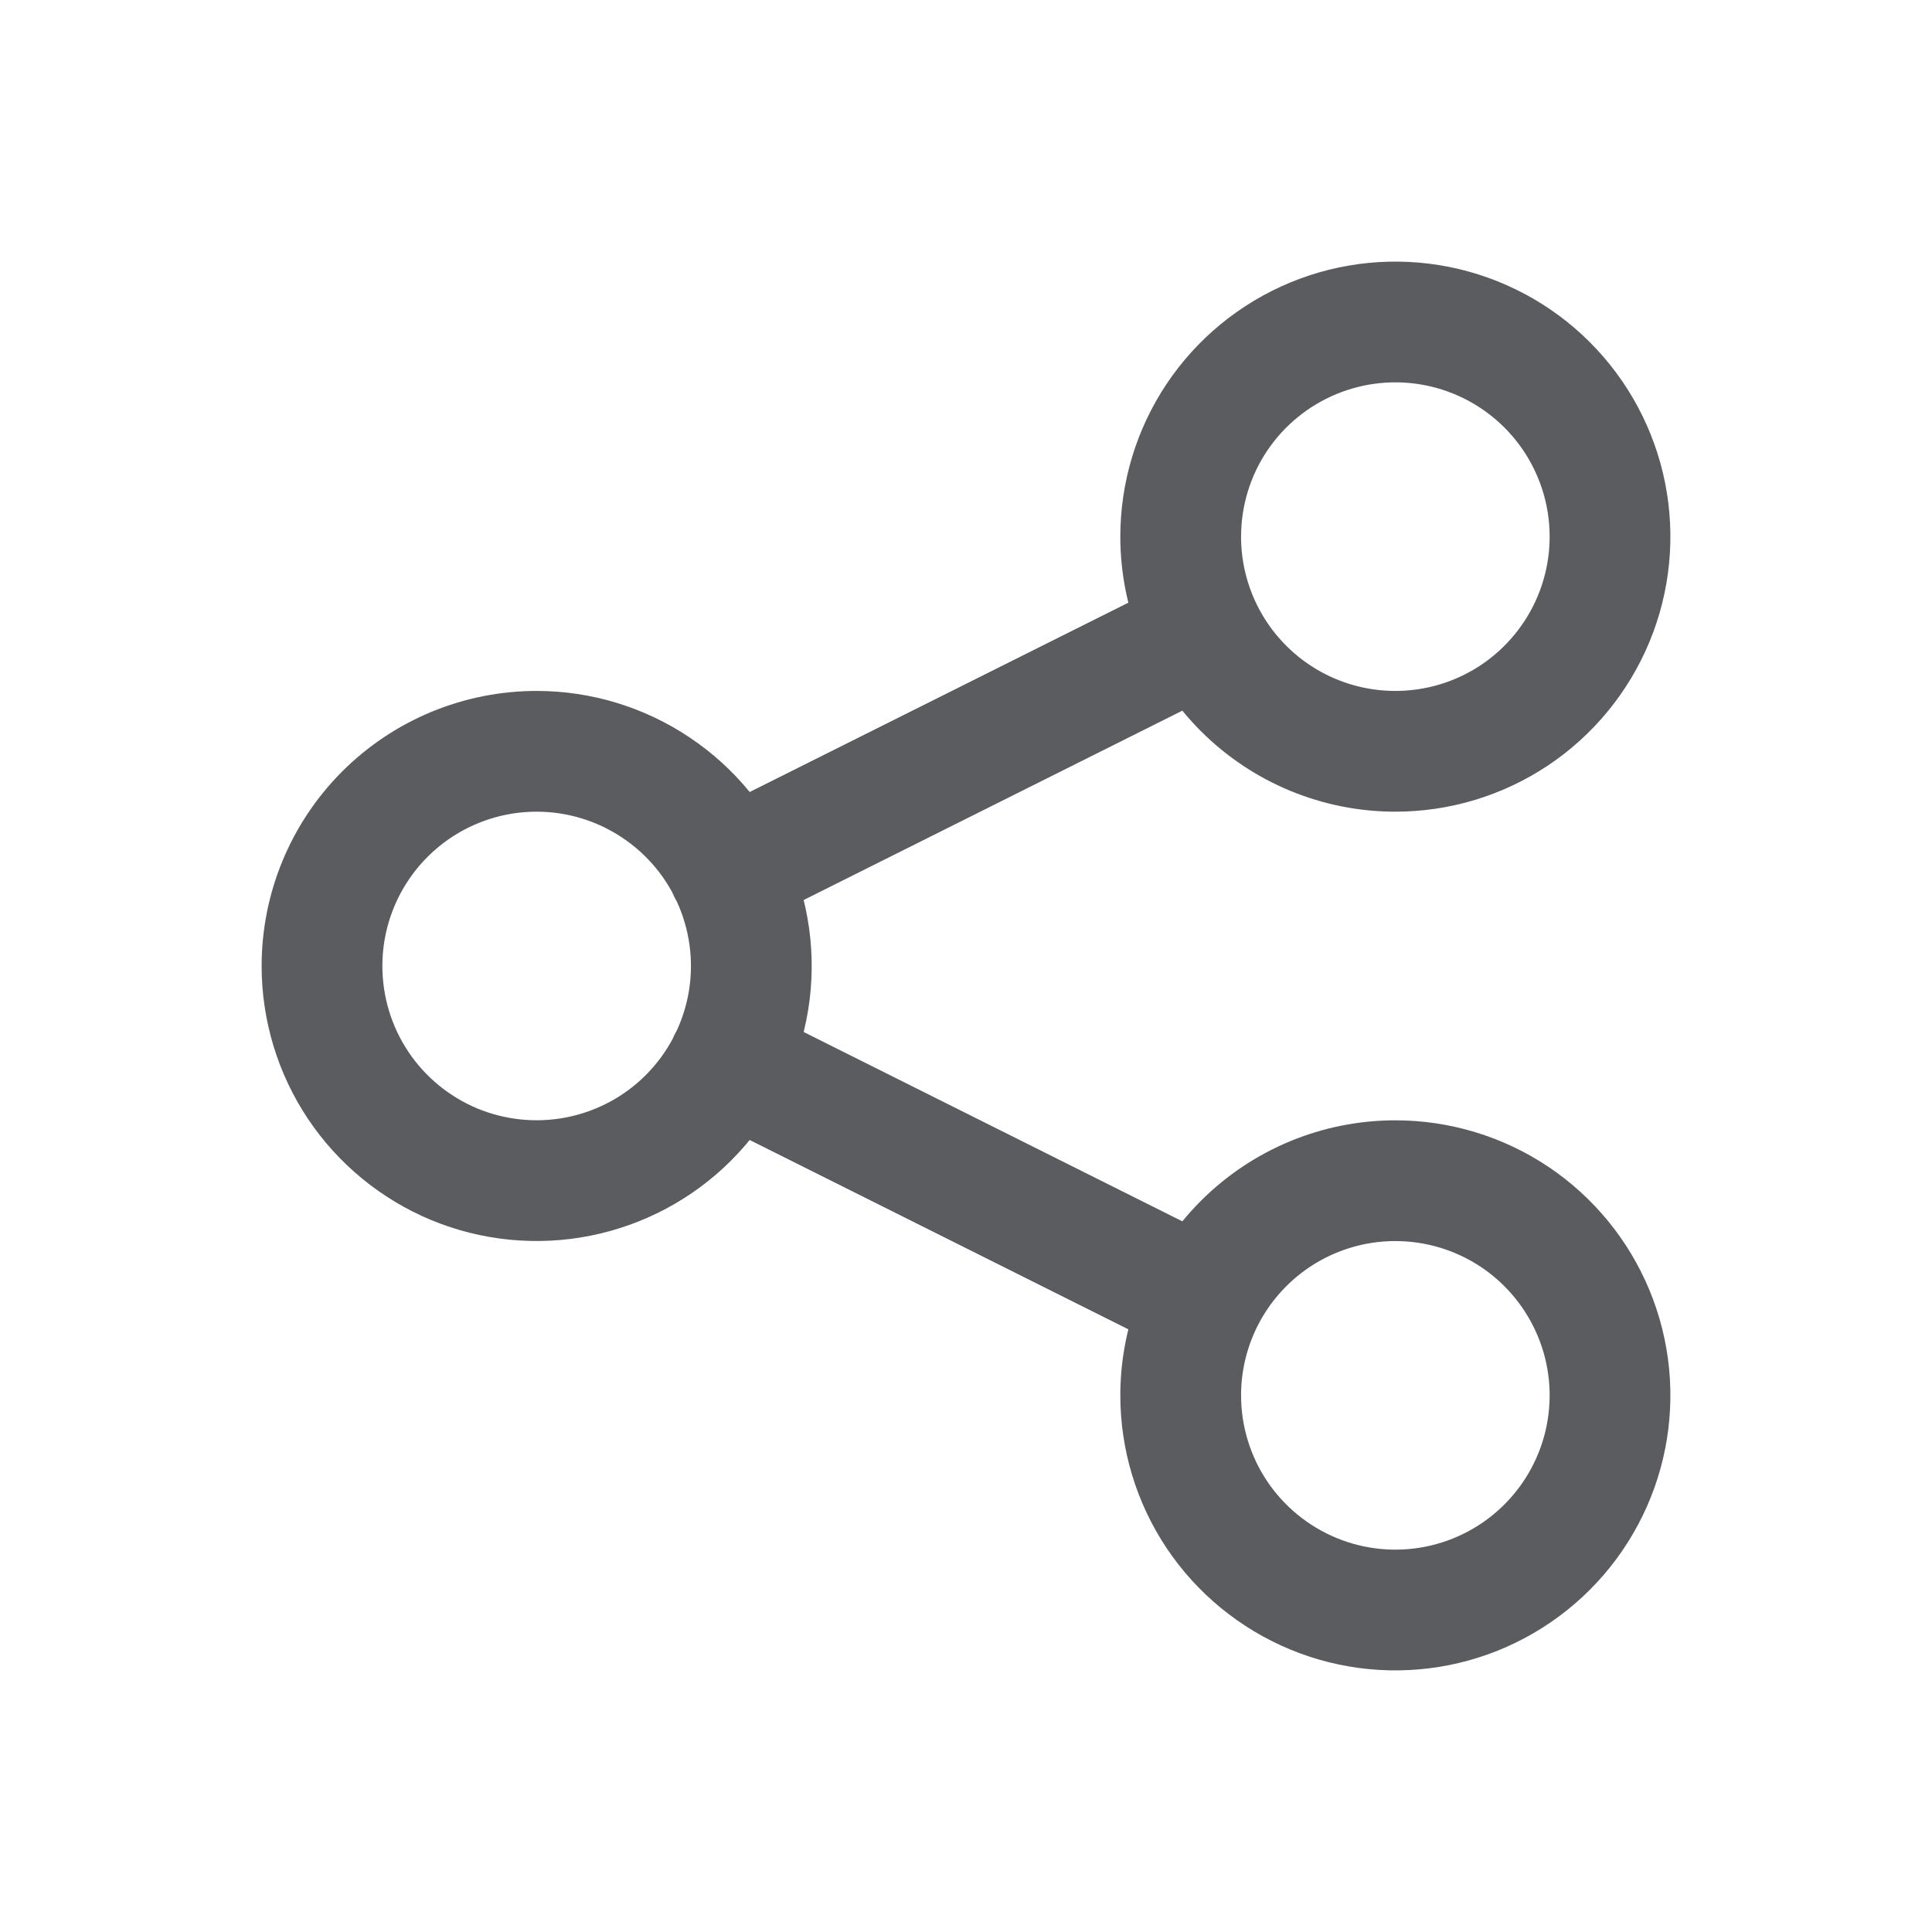 <svg width="24" height="24" viewBox="0 0 24 24" fill="none" xmlns="http://www.w3.org/2000/svg">
<g id="General/Ghost/Share">
<path id="primary" d="M9.049 13.191L14.933 16.133M9.049 10.809L14.933 7.867M6.667 9.333C7.194 9.333 7.71 9.49 8.148 9.783C8.587 10.076 8.929 10.492 9.13 10.979C9.332 11.467 9.385 12.003 9.282 12.52C9.179 13.037 8.925 13.513 8.552 13.886C8.179 14.259 7.704 14.512 7.187 14.615C6.67 14.718 6.133 14.665 5.646 14.464C5.159 14.262 4.742 13.92 4.449 13.482C4.156 13.043 4 12.527 4 12C4 11.293 4.281 10.614 4.781 10.114C5.281 9.614 5.959 9.333 6.667 9.333ZM14.667 17.333C14.667 17.861 14.823 18.376 15.116 18.815C15.409 19.253 15.826 19.595 16.313 19.797C16.8 19.999 17.336 20.052 17.854 19.949C18.371 19.846 18.846 19.592 19.219 19.219C19.592 18.846 19.846 18.371 19.949 17.854C20.052 17.336 19.999 16.8 19.797 16.313C19.595 15.826 19.253 15.409 18.815 15.116C18.376 14.823 17.861 14.667 17.333 14.667C16.626 14.667 15.948 14.948 15.448 15.448C14.948 15.948 14.667 16.626 14.667 17.333ZM17.333 9.333C17.861 9.333 18.376 9.177 18.815 8.884C19.253 8.591 19.595 8.174 19.797 7.687C19.999 7.2 20.052 6.664 19.949 6.146C19.846 5.629 19.592 5.154 19.219 4.781C18.846 4.408 18.371 4.154 17.854 4.051C17.336 3.948 16.8 4.001 16.313 4.203C15.826 4.405 15.409 4.747 15.116 5.185C14.823 5.624 14.667 6.139 14.667 6.667C14.667 7.374 14.948 8.052 15.448 8.552C15.948 9.052 16.626 9.333 17.333 9.333Z" stroke="#5A5C60" stroke-width="1.5" stroke-linecap="round" stroke-linejoin="round"/>
</g>
</svg>

